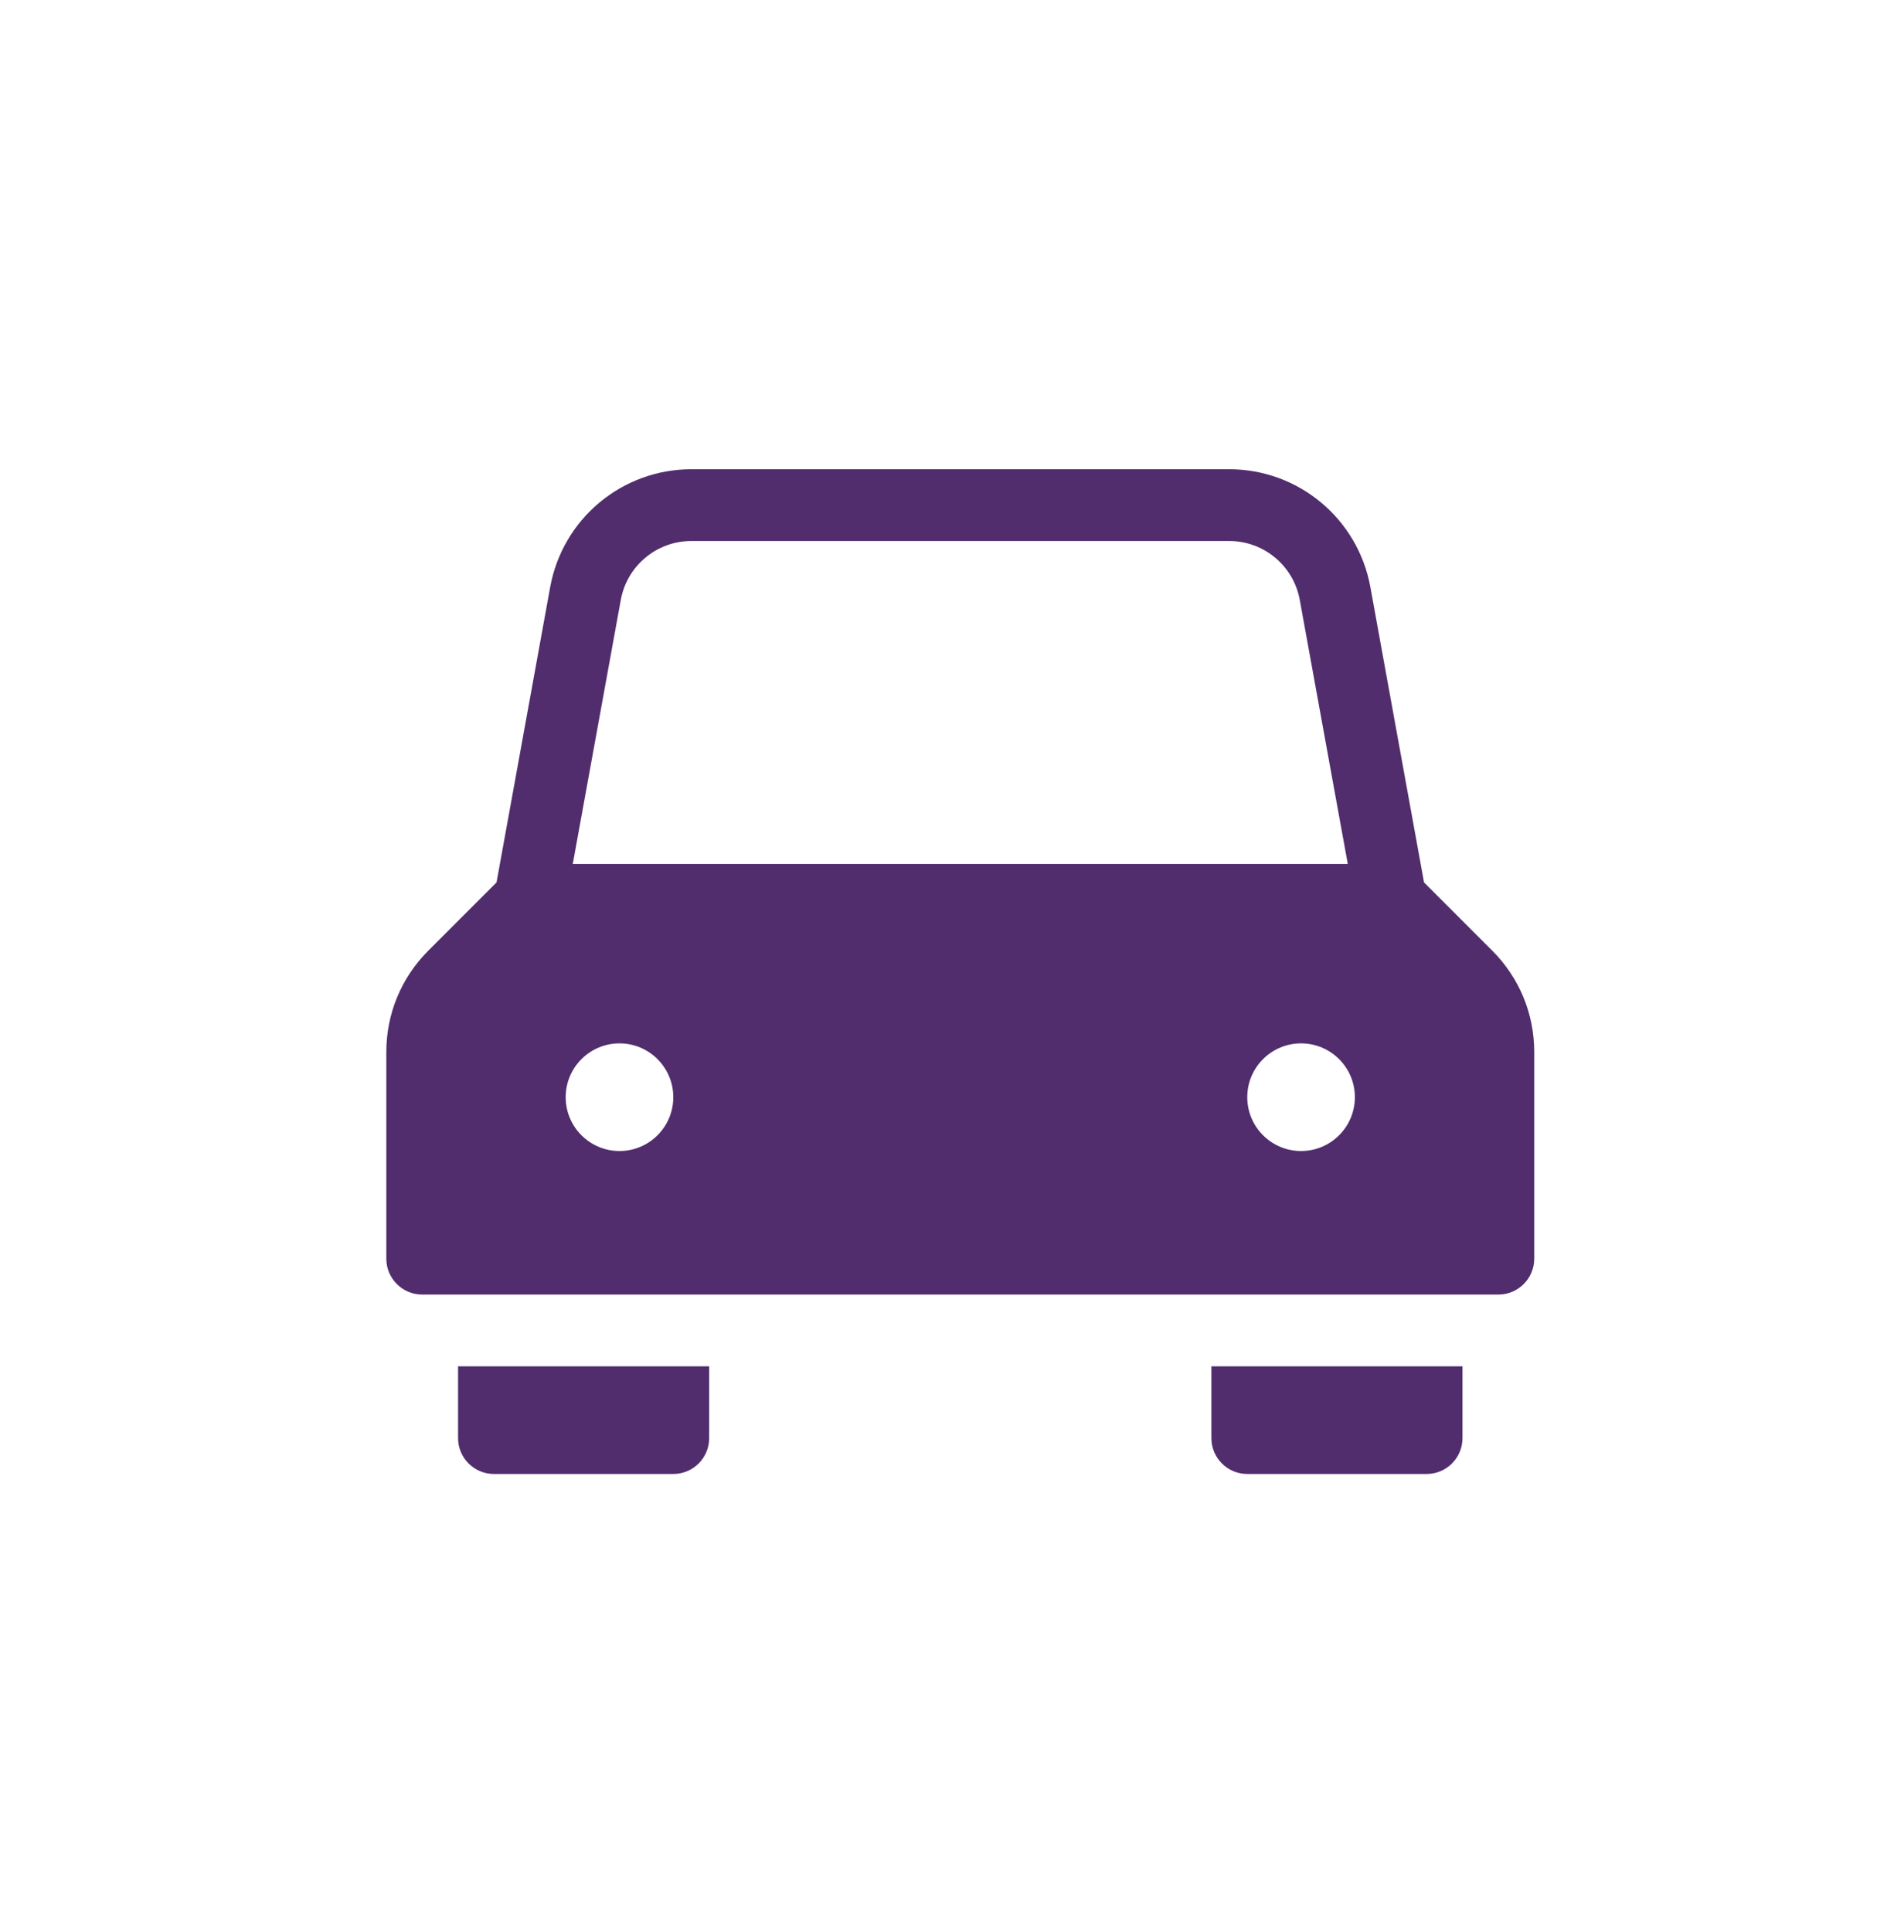 <svg xmlns="http://www.w3.org/2000/svg" width="69" height="70" viewBox="0 0 69 70">
  <path fill="#512D6D" fill-rule="evenodd" d="M40.076,17.438 C41.059,18.42 41.6,19.726 41.6,21.116 L41.6,28.6 C41.6,29.318 41.018,29.9 40.3,29.9 L1.3,29.9 C0.582,29.9 0,29.318 0,28.6 L0,21.116 C0,19.726 0.541,18.42 1.524,17.438 L3.994,14.968 L5.938,4.271 C6.39,1.795 8.54,0 11.055,0 L30.545,0 C33.06,0 35.211,1.795 35.662,4.271 L37.606,14.968 L40.076,17.438 Z M8.497,4.735 L6.757,14.3 L34.843,14.3 L33.103,4.735 C32.878,3.497 31.802,2.6 30.545,2.6 L11.055,2.6 C9.798,2.6 8.722,3.497 8.497,4.735 Z M8.45,24.7 C9.526,24.7 10.4,23.826 10.4,22.75 C10.4,21.674 9.526,20.8 8.45,20.8 C7.374,20.8 6.5,21.674 6.5,22.75 C6.5,23.826 7.374,24.7 8.45,24.7 Z M33.15,24.7 C34.226,24.7 35.1,23.826 35.1,22.75 C35.1,21.674 34.226,20.8 33.15,20.8 C32.074,20.8 31.2,21.674 31.2,22.75 C31.2,23.826 32.074,24.7 33.15,24.7 Z M2.6,32.5 L11.7,32.5 L11.7,35.1 C11.7,35.818 11.118,36.4 10.4,36.4 L3.9,36.4 C3.182,36.4 2.6,35.818 2.6,35.1 L2.6,32.5 Z M29.9,32.5 L39,32.5 L39,35.1 C39,35.818 38.418,36.4 37.7,36.4 L31.2,36.4 C30.482,36.4 29.9,35.818 29.9,35.1 L29.9,32.5 Z" transform="translate(14 17)"/>
</svg>
